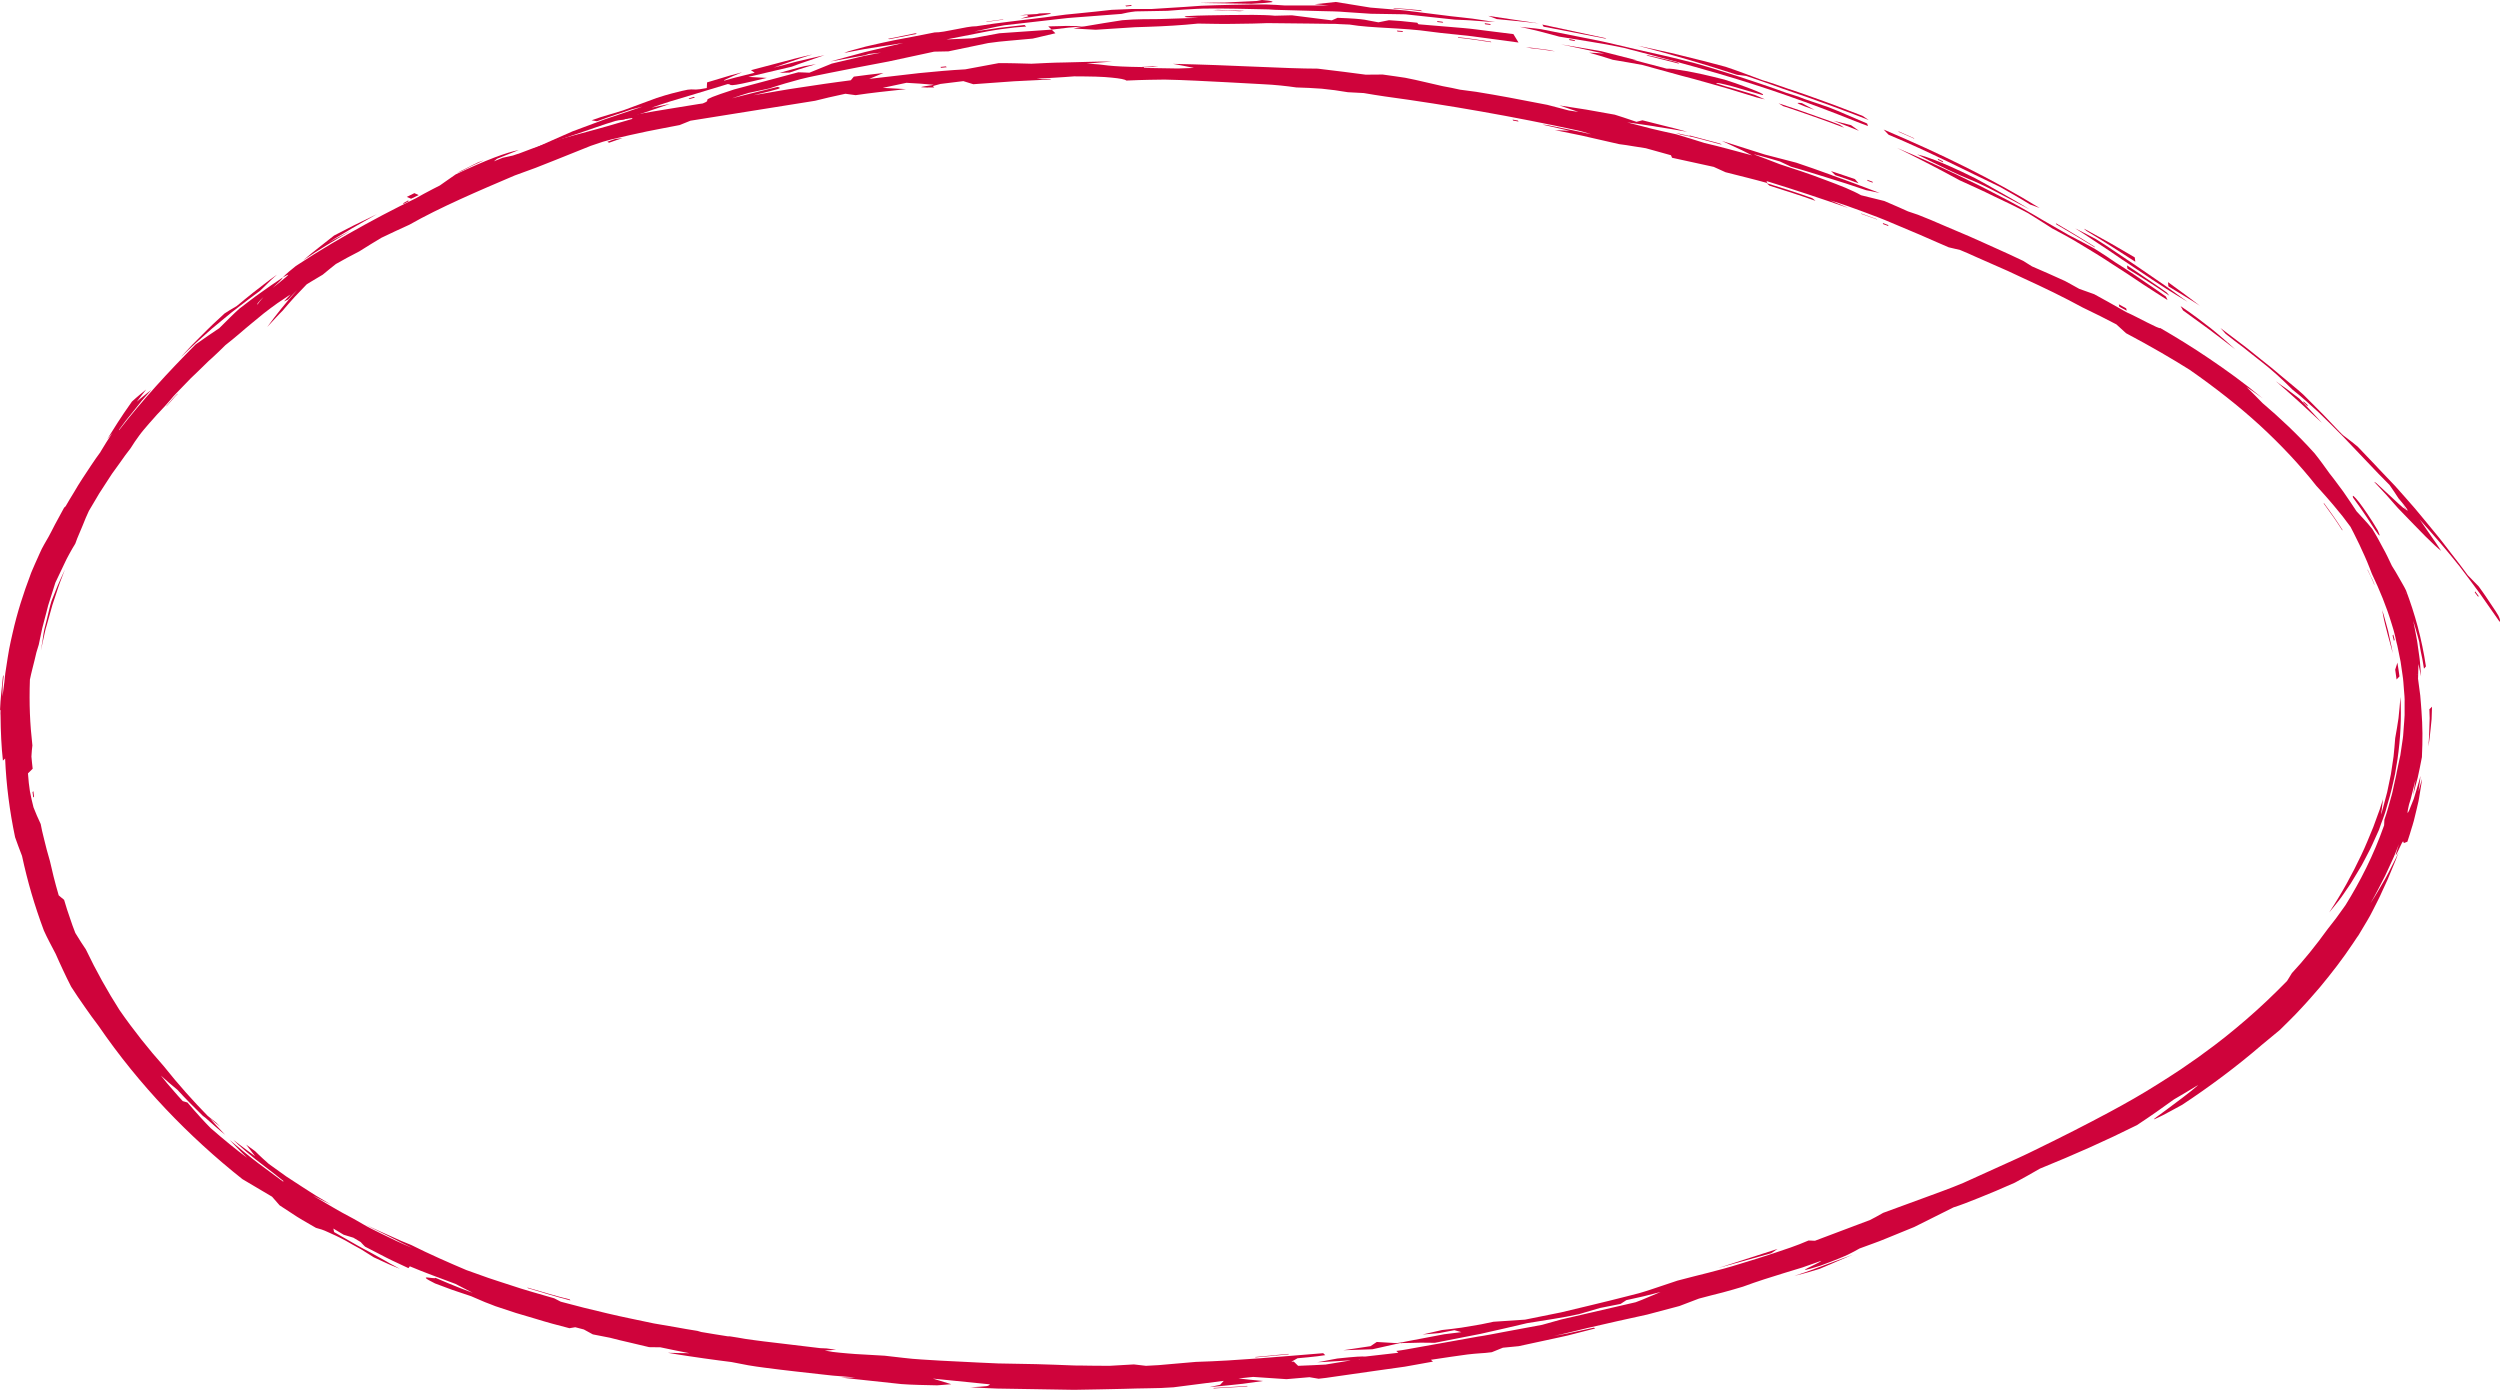 <svg width="349" height="195" viewBox="0 0 349 195" fill="none" xmlns="http://www.w3.org/2000/svg">
<path d="M14.96 61.29C14.844 61.468 14.863 61.429 14.96 61.29V61.29Z" fill="#CF033B"/>
<path d="M216.026 14.618C215.987 14.597 215.987 14.597 216.026 14.618V14.618Z" fill="#CF033B"/>
<path d="M139.507 4.644C142.213 4.448 144.513 4.291 146.813 4.134C147.026 4.35 147.238 4.546 147.335 4.644C145.769 5.016 144.938 5.212 144.165 5.388C142.909 5.506 141.865 5.604 140.899 5.682C140.416 5.741 139.932 5.761 139.449 5.82C138.966 5.878 138.483 5.937 137.942 6.015C136.183 6.388 134.366 6.76 132.395 7.171C131.815 7.191 131.274 7.191 130.404 7.211C128.259 7.681 126.113 8.132 124.045 8.582C121.165 9.111 118.537 9.64 115.85 10.169C114.517 10.444 113.144 10.698 111.753 11.051C110.361 11.423 108.911 11.835 107.404 12.344C106.573 12.521 105.722 12.697 104.505 12.971C103.113 13.383 101.722 13.892 100.291 14.402C98.861 14.911 97.392 15.421 95.865 15.969C94.184 16.4 92.676 16.87 90.937 17.4C89.603 17.889 88.154 18.438 86.279 19.124C85.254 19.398 84.114 19.81 82.471 20.358C80.925 20.985 79.243 21.651 77.485 22.357C76.596 22.709 75.687 23.062 74.76 23.434C73.812 23.787 72.846 24.14 71.86 24.493C66.893 26.609 61.385 28.96 57.152 31.37C55.838 31.977 54.523 32.565 53.248 33.192C52.301 33.761 51.354 34.329 50.155 35.093C49.575 35.406 49.015 35.7 48.474 35.975C47.933 36.269 47.411 36.562 46.889 36.856C46.367 37.287 45.807 37.699 45.053 38.346C42.733 39.717 40.704 40.971 38.733 42.323C38.075 42.793 37.438 43.264 36.839 43.734C36.259 44.224 35.679 44.694 35.099 45.164C34.809 45.399 34.519 45.635 34.229 45.889C33.939 46.144 33.65 46.379 33.36 46.634C32.76 47.143 32.142 47.653 31.465 48.182C30.924 48.73 30.306 49.318 29.649 49.926C29.494 50.082 29.32 50.219 29.146 50.376C28.991 50.533 28.818 50.69 28.663 50.846C28.334 51.16 27.986 51.493 27.658 51.826C27.31 52.159 26.981 52.473 26.634 52.806C26.305 53.139 25.976 53.492 25.648 53.825C25.319 54.158 25.01 54.491 24.681 54.824C24.527 54.981 24.372 55.157 24.218 55.314C24.063 55.49 23.928 55.647 23.792 55.823C23.29 56.411 22.787 56.96 22.285 57.489C22.034 57.744 21.782 58.018 21.55 58.292C21.318 58.566 21.067 58.841 20.835 59.096C20.371 59.644 19.888 60.173 19.463 60.761C19.038 61.349 18.613 61.937 18.226 62.583C17.704 63.23 17.24 63.896 16.757 64.582C16.506 64.915 16.274 65.268 16.023 65.601C15.907 65.777 15.771 65.934 15.655 66.11C15.54 66.287 15.424 66.463 15.307 66.639C14.844 67.364 14.341 68.109 13.858 68.873C13.394 69.657 12.911 70.46 12.408 71.322C12.118 71.91 11.848 72.596 11.539 73.36C11.384 73.732 11.21 74.144 11.036 74.555C10.959 74.771 10.862 74.986 10.765 75.202C10.688 75.417 10.611 75.653 10.514 75.888C10.186 76.417 9.915 76.887 9.664 77.357C9.529 77.592 9.413 77.827 9.297 78.043C9.181 78.278 9.065 78.513 8.968 78.729C8.543 79.63 8.118 80.492 7.731 81.335C7.499 82.06 7.267 82.765 7.055 83.471C6.939 83.823 6.842 84.156 6.726 84.509C6.629 84.862 6.552 85.214 6.455 85.567C6.262 86.272 6.088 86.978 5.895 87.703C5.74 88.447 5.586 89.212 5.412 89.995C5.296 90.368 5.199 90.72 5.083 91.073C4.987 91.445 4.909 91.817 4.813 92.209C4.716 92.601 4.619 93.013 4.503 93.444C4.407 93.875 4.271 94.345 4.175 94.874C4.059 98.284 4.175 100.987 4.523 104.064C4.503 104.26 4.484 104.514 4.445 104.769C4.426 105.043 4.407 105.318 4.387 105.612C4.445 106.18 4.484 106.748 4.561 107.316C4.349 107.532 4.117 107.747 3.904 107.963C3.943 108.472 3.982 108.884 4.02 109.295C4.078 109.687 4.117 110.059 4.175 110.451L4.407 111.588L4.677 112.705C4.832 113.077 4.987 113.449 5.141 113.841C5.315 114.233 5.489 114.625 5.682 115.036C5.74 115.311 5.798 115.644 5.876 115.996C5.972 116.349 6.069 116.761 6.166 117.192C6.359 118.073 6.649 119.073 6.977 120.229C7.113 120.856 7.287 121.561 7.48 122.365C7.673 123.168 7.924 124.03 8.195 124.99C8.408 125.186 8.601 125.323 8.949 125.617C9.103 126.107 9.239 126.558 9.355 126.949C9.49 127.361 9.625 127.733 9.741 128.086C9.857 128.458 9.992 128.791 10.108 129.164C10.244 129.516 10.379 129.869 10.514 130.241C11.133 131.28 11.519 131.828 11.983 132.534C13.433 135.571 15.018 138.392 16.68 140.998C18.632 143.82 20.797 146.524 22.826 148.797C25.01 151.54 27.001 153.734 29.049 155.831L28.991 155.772L30.209 156.752C30.383 156.928 30.557 157.124 30.75 157.301C30.287 156.928 29.823 156.536 29.339 156.145L29.204 156.007C29.803 156.654 30.383 157.34 31.427 158.417C30.982 158.026 30.48 157.653 30.035 157.242C29.571 156.83 29.108 156.419 28.682 156.047C28.566 155.968 28.45 155.87 28.315 155.772C27.097 154.577 25.899 153.382 24.759 152.128C24.353 151.775 23.947 151.442 23.56 151.128C23.174 150.795 22.807 150.462 22.459 150.149C22.768 150.541 23.058 150.893 23.328 151.226C23.618 151.56 23.87 151.873 24.121 152.147C24.372 152.441 24.604 152.716 24.836 152.97C25.068 153.225 25.3 153.48 25.512 153.715C25.667 153.754 25.899 153.832 26.17 153.911C27.465 155.439 28.586 156.654 29.397 157.477C31.33 159.162 32.896 160.436 34.5 161.631C34.171 161.298 33.823 160.984 33.437 160.573C33.05 160.181 32.606 159.711 32.065 159.142C33.611 160.455 34.925 161.533 36.143 162.454C37.36 163.355 38.443 164.158 39.506 164.942L39.583 164.883C38.829 164.256 37.515 163.257 36.162 162.219C35.814 161.964 35.486 161.69 35.157 161.415C34.828 161.141 34.5 160.867 34.191 160.612C33.572 160.083 33.012 159.573 32.567 159.123C33.224 159.613 33.901 160.161 34.481 160.573C35.06 160.984 35.486 161.317 35.621 161.415C35.06 160.69 34.712 160.24 34.365 159.789L35.621 160.71C35.795 160.886 35.988 161.063 36.162 161.239C36.336 161.415 36.529 161.572 36.684 161.729C37.013 162.023 37.302 162.297 37.515 162.473C38.423 163.12 39.216 163.708 39.97 164.237C40.743 164.746 41.439 165.197 42.134 165.648C42.482 165.863 42.811 166.079 43.139 166.294C43.468 166.51 43.797 166.725 44.125 166.921C44.802 167.313 45.478 167.725 46.193 168.156C45.285 167.705 44.782 167.45 43.681 166.902C44.705 167.489 45.555 167.999 46.444 168.528C46.889 168.783 47.334 169.057 47.817 169.312C48.3 169.566 48.822 169.841 49.382 170.154C49.943 170.487 50.542 170.82 51.16 171.173C51.315 171.251 51.47 171.349 51.644 171.428C51.798 171.506 51.972 171.585 52.146 171.683C52.475 171.839 52.823 172.016 53.17 172.192C53.866 172.525 54.581 172.878 55.316 173.23C55.683 173.407 56.05 173.564 56.437 173.74C56.823 173.897 57.191 174.073 57.577 174.23C56.649 173.779 55.722 173.348 54.813 172.858C54.253 172.584 53.654 172.29 53.035 171.976C52.417 171.663 51.74 171.349 51.044 170.958C51.721 171.31 52.378 171.585 52.958 171.859C53.538 172.114 54.079 172.368 54.581 172.584C55.084 172.799 55.548 173.035 56.012 173.23C56.475 173.426 56.939 173.603 57.403 173.799C59.935 175.072 62.796 176.326 65.115 177.306C66.159 177.678 67.183 178.051 68.188 178.403C69.212 178.756 70.237 179.069 71.242 179.403C73.252 180.088 75.301 180.637 77.369 181.244C77.736 181.44 77.987 181.558 78.277 181.715L81.505 182.557C82.587 182.832 83.669 183.067 84.752 183.341L86.375 183.713C86.917 183.831 87.458 183.948 88.018 184.066L91.285 184.752C92.27 184.928 93.256 185.085 94.261 185.261C94.764 185.359 95.266 185.438 95.788 185.535C96.31 185.614 96.832 185.712 97.353 185.79C97.528 185.849 97.721 185.888 97.895 185.947C99.132 186.143 100.388 186.378 101.625 186.554C101.722 186.554 101.818 186.554 101.896 186.554C102.746 186.692 103.422 186.79 104.022 186.907C104.891 187.044 105.761 187.142 106.631 187.26L109.259 187.573L114.497 188.2C114.806 188.22 115.096 188.22 115.406 188.239C115.85 188.298 116.275 188.377 116.72 188.416C116.217 188.475 115.715 188.494 115.135 188.533C115.522 188.612 115.889 188.671 116.256 188.729C116.623 188.768 116.99 188.808 117.338 188.847C118.053 188.925 118.73 188.964 119.426 189.023C120.779 189.102 122.112 189.18 123.504 189.258C124.354 189.356 125.205 189.454 126.074 189.552C126.5 189.591 126.944 189.65 127.369 189.689C127.795 189.729 128.239 189.748 128.684 189.787C130.443 189.905 132.221 190.003 133.999 190.081C135.777 190.16 137.555 190.277 139.353 190.336C141.131 190.356 142.909 190.395 144.648 190.434C146.369 190.473 148.011 190.552 149.693 190.61L150.331 190.63C150.543 190.63 150.756 190.63 150.969 190.63C151.394 190.63 151.819 190.63 152.244 190.65C153.095 190.65 153.964 190.669 154.873 190.669C155.897 190.61 156.999 190.552 158.294 190.473C158.854 190.532 159.395 190.591 159.975 190.669C160.574 190.63 161.174 190.61 161.773 190.571C162.372 190.512 162.971 190.473 163.551 190.414C164.73 190.316 165.87 190.218 166.953 190.12C172.847 189.944 178.781 189.376 184.715 188.906C184.831 189.004 184.908 189.082 185.005 189.18C184.405 189.278 183.497 189.395 182.627 189.474C182.086 189.533 181.603 189.572 181.139 189.611L180.269 190.101C180.385 190.101 180.482 190.081 180.617 190.081C180.81 190.277 181.023 190.493 181.216 190.669C182.782 190.591 183.942 190.571 185.043 190.493C186.164 190.316 187.285 190.12 188.387 189.944C188.426 189.925 188.484 189.925 188.542 189.905C187.768 189.944 186.995 190.003 186.222 190.042C185.449 190.081 184.676 190.16 183.884 190.16C184.096 190.12 184.309 190.101 184.521 190.062C184.753 190.023 184.985 189.983 185.217 189.925C185.7 189.827 186.184 189.748 186.686 189.65C189.237 189.376 190.184 189.337 190.571 189.376L195.21 188.847C195.113 188.749 195.016 188.671 194.92 188.592C195.925 188.475 196.852 188.279 197.761 188.122C198.689 187.965 199.578 187.808 200.505 187.632C202.342 187.299 204.216 186.966 206.42 186.574C206.652 186.535 206.903 186.515 207.173 186.456C207.444 186.398 207.734 186.358 208.043 186.3C208.662 186.182 209.357 186.065 210.111 185.908C211.638 185.633 213.397 185.3 215.272 184.948C215.987 184.752 217.108 184.438 217.939 184.203C221.805 183.321 225.168 182.518 228.337 181.793C228.936 181.577 229.458 181.362 229.999 181.127C230.541 180.892 231.12 180.657 231.816 180.363C231.12 180.539 230.328 180.755 229.497 180.951C228.685 181.146 227.815 181.323 227.042 181.499C226.888 181.597 226.578 181.813 226.231 182.028C224.955 182.283 224.124 182.44 223.351 182.596C222.481 182.851 221.689 183.086 220.413 183.459C218.113 183.968 215.755 184.281 213.184 184.713C211 185.222 208.855 185.731 206.71 186.202C204.545 186.613 202.419 187.044 200.312 187.456C199.732 187.456 199.094 187.456 198.341 187.436C197.374 187.456 196.408 187.495 195.442 187.495C193.876 187.848 192.813 188.083 191.595 188.357C189.933 188.416 188.87 188.455 187.517 188.494C188.445 188.357 189.605 188.181 191.325 187.926C191.499 187.808 191.711 187.671 192.195 187.338C193.451 187.417 194.089 187.456 194.842 187.495H195.016C195.615 187.417 196.195 187.299 196.756 187.181C197.316 187.064 197.877 186.966 198.418 186.868C199.52 186.652 200.563 186.456 201.626 186.26C202.477 186.162 203.211 186.065 204.004 185.967L203.037 185.692C202.38 185.81 201.704 185.947 200.873 186.104C200.505 186.143 199.539 186.221 198.573 186.3C199.094 186.182 199.868 186.006 201.298 185.673C202.129 185.575 202.979 185.496 204.023 185.34C204.738 185.222 205.492 185.104 206.246 184.967L206.806 184.869L207.367 184.752C207.734 184.673 208.121 184.595 208.488 184.517C209.995 184.419 211.464 184.321 212.894 184.223C214.808 183.831 216.47 183.498 217.939 183.204C219.408 182.851 220.664 182.557 221.785 182.283C224.008 181.754 225.631 181.342 226.946 181.009C227.603 180.833 228.202 180.676 228.782 180.539C229.342 180.382 229.883 180.206 230.425 180.03C231.507 179.677 232.667 179.285 234.174 178.776C237.093 177.992 239.992 177.365 242.949 176.424C244.437 175.974 245.964 175.503 247.549 174.974C249.134 174.445 250.777 173.916 252.478 173.172C252.825 173.191 253.096 173.191 253.367 173.211C255.783 172.29 258.218 171.369 261.059 170.311C261.484 170.115 262.083 169.762 262.895 169.312C264.751 168.626 266.567 167.96 268.404 167.293C270.24 166.608 272.114 165.961 274.067 165.138C275.729 164.394 277.449 163.61 279.169 162.826C280.909 162.042 282.667 161.259 284.388 160.396C287.847 158.711 291.288 156.967 294.496 155.243C296.796 154.009 299.038 152.735 301.203 151.364C302.304 150.697 303.367 149.972 304.43 149.287L306.015 148.189L306.808 147.641L307.581 147.072C309.668 145.583 311.659 143.977 313.611 142.292C315.563 140.607 317.438 138.823 319.274 136.942C319.487 136.609 319.699 136.276 319.95 135.845C321.613 134.062 323.236 132.064 324.976 129.653C325.285 129.262 325.652 128.791 326.077 128.243C326.483 127.674 326.928 127.047 327.43 126.362C329.46 123.089 331.354 119.406 332.823 115.213C332.842 115.017 332.842 114.821 332.861 114.429C333.016 113.939 333.209 113.449 333.345 112.901C333.499 112.372 333.654 111.803 333.808 111.255C333.982 110.706 334.079 110.118 334.214 109.53C334.272 109.237 334.35 108.943 334.408 108.668C334.466 108.374 334.543 108.1 334.582 107.806C334.698 107.277 334.794 106.748 334.91 106.239C334.968 105.984 335.026 105.729 335.084 105.455L335.2 104.671C335.277 104.142 335.355 103.633 335.432 103.104C335.471 102.849 335.49 102.575 335.509 102.3C335.529 102.026 335.548 101.771 335.567 101.497C335.606 100.948 335.664 100.4 335.683 99.831C335.683 99.263 335.683 98.675 335.683 98.088C335.683 97.794 335.703 97.48 335.664 97.167C335.645 96.853 335.625 96.54 335.587 96.226C335.529 95.579 335.509 94.913 335.393 94.228C335.297 93.6 335.219 92.993 335.123 92.366C335.007 91.759 334.871 91.151 334.755 90.544L334.659 90.093L334.543 89.643L334.369 88.839L334.137 87.938C334.06 87.644 333.944 87.35 333.866 87.056C333.151 84.685 332.204 82.373 331.122 80.12C330.89 79.552 330.697 78.983 330.465 78.454C330.233 77.906 330.001 77.377 329.75 76.848C329.518 76.299 329.247 75.77 328.977 75.221C328.706 74.673 328.435 74.105 328.126 73.536C327.74 73.027 327.372 72.537 327.005 72.047C326.619 71.577 326.232 71.107 325.845 70.636C325.459 70.166 325.053 69.716 324.647 69.245C324.222 68.795 323.835 68.305 323.371 67.834C321.072 64.915 318.424 62.093 315.466 59.37C312.509 56.666 309.224 54.099 305.687 51.63C303.29 50.121 300.314 48.378 296.796 46.516C296.313 46.085 295.945 45.752 295.443 45.282C293.916 44.478 292.544 43.793 290.746 42.931C289.451 42.225 288.118 41.539 286.726 40.853C285.335 40.168 283.904 39.502 282.455 38.835C281.72 38.502 281.005 38.169 280.271 37.816C279.536 37.503 278.802 37.17 278.048 36.837C277.314 36.504 276.56 36.19 275.825 35.857C275.091 35.524 274.357 35.191 273.622 34.897C273.023 34.76 272.578 34.662 272.037 34.525C270.646 33.937 269.351 33.349 268.036 32.781C266.722 32.232 265.446 31.684 264.132 31.135C262.818 30.567 261.465 30.057 260.035 29.528C258.604 28.999 257.097 28.451 255.454 27.961C256.13 28.255 256.807 28.49 258.025 29.038C254.198 27.706 250.796 26.57 246.602 25.276C246.641 25.374 246.679 25.453 246.718 25.551C244.843 25.022 242.93 24.571 240.881 24.042C240.417 23.826 239.934 23.611 239.238 23.297C237.499 22.925 235.952 22.572 233.42 22.024C233.343 21.847 233.304 21.769 233.266 21.671C232.299 21.397 231.333 21.142 229.748 20.691C229.226 20.613 228.627 20.515 228.009 20.417C227.699 20.358 227.371 20.319 227.042 20.26C226.714 20.221 226.385 20.162 226.037 20.123C224.684 19.81 223.37 19.516 221.92 19.183C221.205 19.006 220.452 18.849 219.659 18.693C218.847 18.536 217.997 18.36 217.069 18.164C217.862 18.203 218.48 18.223 219.137 18.262C218.074 18.027 216.741 17.713 215.33 17.4C215.581 17.419 215.774 17.419 216.084 17.478C216.973 17.654 217.881 17.85 218.867 18.046C219.852 18.262 220.935 18.458 222.152 18.752C221.07 18.418 220.703 18.301 220.316 18.223C211.232 16.263 202.245 14.676 193.315 13.461C192.31 13.324 191.46 13.167 190.378 12.991C189.721 12.952 188.967 12.912 188.155 12.873C186.937 12.658 185.72 12.501 184.521 12.383C183.323 12.286 182.125 12.246 180.965 12.207C179.612 12.011 178.008 11.835 176.326 11.757C174.645 11.659 172.905 11.56 171.282 11.482C168.421 11.345 165.619 11.169 162.584 11.11C161.348 11.13 159.879 11.13 157.231 11.247C157.076 11.09 156.4 10.953 155.182 10.836C154.583 10.777 153.829 10.718 152.959 10.698C152.09 10.679 151.085 10.659 149.944 10.659C149.094 10.718 148.224 10.796 147.354 10.836C146.485 10.894 145.595 10.953 144.706 10.973L145.479 11.051C145.847 11.031 146.214 11.031 146.581 11.012L146.736 11.09C145.054 11.169 143.373 11.247 141.575 11.345C139.816 11.482 137.942 11.619 135.874 11.757C135.41 11.619 134.946 11.463 134.482 11.325C133.168 11.482 132.182 11.6 131.293 11.717L130.23 12.011C130.288 12.07 130.346 12.129 130.423 12.207C130.095 12.207 129.824 12.207 129.573 12.207L129.476 12.227C129.36 12.227 129.264 12.207 129.206 12.207C128.162 12.188 128.49 12.129 130.075 11.894C130.153 11.874 130.249 11.854 130.346 11.835C129.727 11.776 129.109 11.737 128.471 11.678C127.833 11.639 127.195 11.6 126.538 11.56C125.321 11.815 124.219 12.05 123.233 12.266C124.277 12.325 125.282 12.383 126.48 12.442C125.011 12.599 123.832 12.736 122.731 12.854C121.629 12.971 120.585 13.128 119.445 13.285C119.039 13.226 118.614 13.167 118.015 13.089C117.184 13.285 116.411 13.442 115.715 13.598C115.019 13.775 114.381 13.931 113.782 14.069C106.515 15.225 101.432 16.048 96.387 16.851C95.923 17.027 95.517 17.204 94.88 17.458C93.314 17.772 91.845 18.027 90.338 18.34C88.714 18.673 87.033 19.065 85.37 19.457C80.809 20.652 76.267 22.043 71.783 23.689C67.299 25.335 62.892 27.255 58.679 29.509C58.196 29.783 57.79 30.057 57.345 30.351C56.765 30.586 56.031 30.959 55.161 31.409C54.736 31.644 54.291 31.899 53.828 32.154C53.364 32.428 52.88 32.722 52.397 33.016C50.445 34.231 48.397 35.681 46.734 36.915C46.425 37.131 46.116 37.327 45.787 37.542C45.478 37.758 45.169 37.973 44.84 38.208C44.183 38.659 43.526 39.169 42.791 39.717C42.231 40.285 41.69 40.853 41.129 41.461C40.588 42.068 40.028 42.676 39.448 43.381C39.197 43.636 38.868 43.949 38.52 44.341C38.172 44.733 37.766 45.164 37.302 45.654C38.52 43.969 39.95 42.186 41.496 40.481L41.477 40.501C41.052 40.932 40.627 41.363 40.221 41.814L39.641 42.088L40.685 40.971C40.801 40.893 40.936 40.814 41.052 40.736C41.632 40.207 42.212 39.658 42.811 39.149L43.7 38.365L44.608 37.62C44.531 37.601 44.473 37.601 44.434 37.601C46.599 35.524 48.281 34.172 49.73 33.016C49.943 32.898 50.445 32.644 51.18 32.271C53.112 30.704 55.876 28.862 59.162 27.059C60.805 26.178 62.583 25.276 64.439 24.434C66.294 23.591 68.227 22.788 70.179 22.024C70.527 21.945 71.068 21.828 71.88 21.651C73.561 21.005 75.011 20.456 77.195 19.712C78.702 19.261 81.099 18.634 83.322 18.027C85.428 17.458 87.323 16.851 88.212 16.616L88.308 16.479C87.922 16.498 86.723 16.733 86.221 16.792C85.718 16.87 85.873 16.753 88.212 16.106C89.197 15.91 90.183 15.734 91.207 15.558C92.212 15.401 93.256 15.225 94.3 15.048C95.363 14.872 96.445 14.696 97.566 14.519C98.687 14.363 99.847 14.186 101.064 14.029C103.751 13.285 106.244 12.717 108.564 12.129C109.182 12.325 109.182 12.325 105.162 13.304C107.385 12.932 109.53 12.521 111.753 12.207C112.854 12.031 113.995 11.874 115.154 11.698C116.314 11.521 117.512 11.384 118.769 11.208C118.885 11.071 119.039 10.894 119.194 10.698C120.469 10.542 121.803 10.346 123.33 10.189C122.634 10.463 122.016 10.718 121.339 11.012C123.852 10.718 126.113 10.463 128.297 10.209C130.481 9.993 132.588 9.797 134.753 9.68C136.048 9.444 137.478 9.17 139.391 8.817C141.073 8.798 142.29 8.857 143.991 8.896C145.325 8.837 146.832 8.739 148.669 8.719C149.577 8.7 150.582 8.68 151.664 8.641C152.206 8.621 152.785 8.621 153.365 8.602C153.964 8.602 154.583 8.602 155.221 8.602C154.448 8.661 153.868 8.7 153.346 8.739C152.824 8.778 152.321 8.837 151.684 8.896C152.418 8.915 152.94 8.955 153.404 8.994C153.868 9.053 154.274 9.092 154.737 9.15C155.684 9.248 156.941 9.327 159.608 9.366L159.395 9.346L160.942 9.268L161.715 9.327L159.859 9.386L159.647 9.366L159.743 9.484C161.309 9.503 162.874 9.542 164.44 9.562C165.194 9.523 165.928 9.503 166.682 9.484C165.793 9.288 164.904 9.131 163.744 8.915C171.823 9.072 179.477 9.582 183.942 9.582C186.705 9.895 188.638 10.169 190.648 10.424C191.537 10.424 192.233 10.424 193.026 10.405C194.205 10.581 195.615 10.757 196.157 10.855C197.123 11.031 197.993 11.247 198.863 11.443C199.713 11.639 200.563 11.835 201.414 12.031C202.226 12.188 203.018 12.325 203.83 12.521C205.009 12.677 205.878 12.795 206.052 12.815C209.435 13.363 211.561 13.775 216.006 14.637C216.18 14.676 217.591 15.048 219.002 15.421L220.336 15.617C219.408 15.303 218.499 14.989 217.688 14.715C218.944 14.911 220.181 15.107 221.457 15.303C222.732 15.518 224.027 15.754 225.419 16.008C226.095 16.224 227.042 16.518 228.453 17.008C228.782 16.929 229.033 16.87 229.284 16.792C230.289 17.047 231.236 17.282 232.241 17.537C232.744 17.654 233.266 17.791 233.807 17.929C234.348 18.066 234.928 18.223 235.546 18.399C233.981 18.105 232.705 17.929 231.275 17.694C231.14 17.674 230.985 17.654 230.85 17.615C229.613 17.439 228.395 17.243 227.158 17.086C230.425 17.948 230.715 18.027 234.02 18.752C234.638 18.948 235.295 19.143 235.894 19.32C236.513 19.516 237.073 19.692 237.962 19.966C240.108 20.456 242.35 21.103 244.592 21.691L243.162 20.966C242.35 20.593 241.499 20.201 240.378 19.672C242.794 20.437 244.534 21.005 246.37 21.573C247.491 21.867 248.767 22.2 250.757 22.709C252.323 23.219 253.966 23.826 255.667 24.434L255.705 24.453L255.744 24.473C257.889 25.218 260.112 26.08 262.412 26.942C261.542 26.765 260.866 26.609 260.499 26.55C259.551 26.236 258.624 25.923 257.735 25.629C256.846 25.355 255.957 25.08 255.106 24.806C253.386 24.277 251.743 23.748 250.042 23.278C249.752 23.141 249.25 22.905 248.457 22.533C247.182 22.161 246.003 21.808 244.843 21.534C244.901 21.553 244.959 21.593 244.998 21.612C246.022 21.985 247.046 22.376 248.457 22.925C249.385 23.239 250.409 23.572 251.492 23.924C252.555 24.277 253.657 24.689 254.7 25.08C255.744 25.472 256.749 25.845 257.638 26.217C258.508 26.589 259.262 26.942 259.803 27.255C261.117 27.588 262.064 27.823 263.05 28.059C264.809 28.803 265.562 29.156 266.355 29.509C266.819 29.665 267.321 29.822 267.746 29.979C268.346 30.214 268.945 30.469 269.544 30.704C270.143 30.959 270.723 31.213 271.322 31.468C272.52 31.977 273.719 32.487 274.917 32.996C276.135 33.525 277.352 34.094 278.589 34.642C279.846 35.211 281.121 35.779 282.416 36.406C282.455 36.425 282.938 36.739 283.672 37.19C285.238 37.875 286.668 38.483 288.272 39.227C288.698 39.443 289.432 39.874 290.263 40.325C290.901 40.54 291.539 40.775 292.351 41.069C293.008 41.422 293.646 41.775 294.341 42.166C295.056 42.558 295.849 43.009 296.835 43.577C298.284 44.204 301.512 46.026 301.57 45.791C303.831 47.104 306.073 48.476 308.412 50.063C310.751 51.65 313.224 53.413 315.872 55.608C315.215 55.118 314.751 54.804 314.423 54.569C314.075 54.334 313.843 54.178 313.611 54.021C314.287 54.706 315.003 55.373 315.853 56.274C318.25 58.312 320.782 60.683 323.12 63.289C323.526 63.818 323.913 64.288 324.241 64.758C324.589 65.228 324.918 65.699 325.246 66.149C325.575 66.541 325.884 66.972 326.193 67.384C326.503 67.795 326.812 68.226 327.14 68.657C327.45 69.088 327.74 69.539 328.049 69.99C328.358 70.441 328.667 70.891 328.977 71.381C329.614 72.086 330.426 72.909 331.161 73.83C331.431 74.281 331.702 74.712 331.934 75.143C332.166 75.574 332.398 76.005 332.629 76.436C333.113 77.279 333.499 78.141 333.905 78.983C334.272 79.532 334.582 80.1 334.91 80.668C335.219 81.237 335.587 81.805 335.876 82.412C337.113 85.685 338.08 89.133 338.66 93.032C338.563 93.15 338.486 93.248 338.389 93.346C338.292 92.836 338.215 92.386 338.157 91.994C338.08 91.602 338.003 91.269 337.945 90.975C337.829 90.387 337.771 89.976 337.732 89.643C337.616 89.133 337.461 88.643 337.326 88.153C337.171 87.664 337.056 87.154 336.882 86.664C337.036 87.311 337.133 87.957 337.268 88.604C337.326 88.918 337.384 89.251 337.442 89.564L337.577 90.524C337.616 90.838 337.674 91.171 337.713 91.484C337.751 91.798 337.809 92.131 337.829 92.445C337.887 93.091 337.925 93.757 337.983 94.424C337.867 93.914 337.693 93.111 337.616 92.699C337.597 93.444 337.577 94.09 337.558 94.737C337.442 94.149 337.403 93.992 337.403 94.247C337.423 94.051 337.481 94.286 337.558 94.757C337.655 95.521 337.771 96.324 337.867 97.088C337.945 97.872 337.983 98.636 338.041 99.302C338.196 101.379 338.215 103.241 338.099 105.69C337.906 106.787 337.693 107.689 337.519 108.531C337.307 109.374 337.075 110.157 336.862 111.039C336.959 110.432 337.036 109.844 337.21 108.825C337.036 109.511 336.901 110.138 336.746 110.706C336.669 111 336.611 111.274 336.534 111.549C336.456 111.803 336.379 112.058 336.302 112.293C336.031 113.449 336.012 113.782 336.302 113.175C336.437 112.861 336.65 112.332 336.959 111.529C337.075 111.118 337.229 110.667 337.384 110.118C337.461 109.844 337.558 109.57 337.635 109.276C337.674 109.119 337.732 108.962 337.771 108.805C337.809 108.649 337.848 108.472 337.887 108.316C337.867 108.492 337.848 108.668 337.848 108.845C337.829 109.021 337.79 109.197 337.771 109.393C337.713 109.766 337.674 110.138 337.616 110.51C337.771 109.922 337.945 109.354 338.099 108.766C338.138 108.727 338.003 109.609 337.79 110.882C337.732 111.196 337.693 111.549 337.616 111.882C337.539 112.234 337.461 112.587 337.365 112.959C337.287 113.332 337.191 113.704 337.094 114.076C337.056 114.272 336.997 114.449 336.959 114.625C336.901 114.801 336.843 114.978 336.804 115.154C336.804 115.174 336.804 115.193 336.804 115.213H336.785C336.514 116.094 336.282 116.917 336.07 117.505C335.896 117.564 335.761 117.623 335.606 117.682C335.471 117.721 335.606 117.015 335.161 117.975C334.137 120.229 334.369 119.484 334.891 117.838C334.736 118.23 334.582 118.622 334.427 119.014C334.272 119.406 334.118 119.778 333.944 120.131C333.615 120.856 333.287 121.561 332.958 122.267C332.262 123.619 331.624 124.912 330.909 126.107C331.644 125.029 332.262 123.873 332.958 122.717C333.287 122.129 333.596 121.522 333.905 120.895C334.06 120.581 334.234 120.268 334.388 119.954C334.543 119.641 334.698 119.308 334.852 118.975C334.717 119.347 334.582 119.7 334.446 120.052C334.311 120.386 334.176 120.719 334.04 121.032C333.77 121.659 333.538 122.247 333.306 122.796C333.055 123.344 332.823 123.854 332.591 124.343C332.359 124.833 332.166 125.323 331.914 125.774C331.682 126.225 331.45 126.695 331.219 127.145C331.103 127.381 330.987 127.616 330.851 127.851C330.716 128.086 330.581 128.321 330.445 128.556C330.175 129.026 329.866 129.536 329.556 130.045C329.479 130.182 329.402 130.32 329.324 130.437C329.247 130.574 329.15 130.712 329.054 130.829C328.88 131.103 328.687 131.378 328.493 131.672C327.063 133.827 325.517 135.826 323.855 137.824C323.004 138.804 322.135 139.823 321.207 140.802C320.298 141.802 319.293 142.762 318.269 143.781C317.747 144.212 316.761 145.035 315.756 145.858C312.239 148.895 308.354 151.775 304.643 154.224C303.445 154.891 302.536 155.361 301.918 155.694C301.28 156.007 300.913 156.184 300.758 156.242C300.468 156.321 301.125 155.89 302.401 154.949C303.889 153.852 305.667 152.52 306.711 151.618C306.788 151.54 306.808 151.52 306.866 151.462C306.305 151.814 305.745 152.147 305.184 152.48C304.624 152.814 304.063 153.147 303.483 153.48C301.918 154.616 300.256 155.792 298.323 157.065C293.839 159.299 289.683 161.141 284.774 163.14C283.479 163.904 282.551 164.394 281.276 165.099C279.44 165.922 277.758 166.627 276.328 167.196C275.613 167.489 274.936 167.744 274.337 167.979C273.738 168.195 273.197 168.41 272.714 168.548C270.935 169.429 269.099 170.35 267.225 171.291C265.891 171.839 264.596 172.368 263.34 172.878C262.721 173.152 262.083 173.368 261.465 173.603C260.846 173.838 260.209 174.053 259.59 174.289C258.566 174.837 258.257 175.17 254.082 176.699C249.269 178.227 254.178 176.287 254.236 176.013C253.347 176.326 252.497 176.64 251.627 176.934C250.757 177.188 249.888 177.463 248.999 177.737C247.22 178.286 245.384 178.854 243.316 179.618C242.427 179.873 241.519 180.167 240.514 180.421C239.509 180.676 238.407 180.95 237.17 181.284C236.03 181.715 234.928 182.146 234.445 182.322C232.841 182.753 231.352 183.145 229.941 183.517C228.511 183.831 227.139 184.144 225.767 184.438C224.394 184.752 223.022 185.065 221.573 185.398C220.123 185.731 218.615 186.143 216.934 186.496C217.572 186.378 218.132 186.28 218.654 186.182C219.176 186.065 219.659 185.967 220.104 185.869C220.993 185.673 221.766 185.516 222.52 185.34C222.578 185.379 222.616 185.418 222.674 185.457C221.843 185.673 220.993 185.888 220.142 186.104C219.717 186.221 219.292 186.319 218.847 186.437C218.422 186.535 217.978 186.633 217.533 186.731C215.774 187.123 213.938 187.514 212.005 187.926C211.657 187.965 210.865 188.044 209.802 188.141C209.299 188.337 208.932 188.494 208.256 188.768C207.599 188.866 207.077 188.886 206.555 188.925C206.033 188.964 205.531 189.004 204.873 189.082C203.617 189.239 201.742 189.533 199.752 189.827C199.848 189.925 199.945 190.003 200.042 190.081C198.727 190.316 197.413 190.552 196.118 190.787C194.823 190.963 193.509 191.159 192.214 191.335C190.9 191.512 189.585 191.708 188.232 191.904C187.556 192.002 186.879 192.099 186.184 192.197C185.488 192.295 184.792 192.413 184.077 192.472C183.729 192.413 183.304 192.335 182.801 192.256C181.835 192.335 180.753 192.433 179.593 192.531C178.085 192.433 176.52 192.315 174.935 192.217C174.258 192.276 173.582 192.374 172.886 192.433C173.949 192.57 175.012 192.648 176.326 192.785C175.515 192.903 174.664 193.02 173.485 193.177C172.326 193.314 170.837 193.451 168.827 193.647C169.465 193.51 169.948 193.393 170.335 193.314L170.837 192.766C168.016 193.138 165.832 193.412 163.821 193.667C163.242 193.706 162.662 193.726 162.082 193.765C161.502 193.785 160.922 193.785 160.342 193.804C159.183 193.824 158.023 193.843 156.883 193.883C154.583 193.922 152.264 194 149.944 194.02C147.606 193.98 145.267 193.941 142.851 193.902C141.653 193.883 140.435 193.863 139.198 193.843C137.961 193.804 136.724 193.726 135.468 193.667C136.434 193.608 137.265 193.569 137.69 193.51C138.077 193.451 138.019 193.373 138.212 193.256C136.183 193.06 133.96 192.824 130.23 192.452C131.177 192.746 131.738 192.922 132.801 193.236C132.801 193.236 131.853 193.314 130.829 193.393C129.186 193.353 127.292 193.334 125.823 193.216C122.905 192.903 120.122 192.609 117.435 192.315C118.111 192.315 118.769 192.295 119.445 192.295C118.73 192.237 118.034 192.178 117.319 192.119C116.623 192.06 115.927 192.021 115.232 191.923C113.84 191.766 112.448 191.61 111.038 191.453C109.627 191.296 108.196 191.12 106.708 190.924C105.974 190.826 105.22 190.728 104.447 190.591C103.674 190.454 102.901 190.297 102.108 190.14C100.949 189.983 99.712 189.846 98.281 189.631C96.851 189.415 95.208 189.2 93.217 188.847C94.474 188.886 95.285 188.906 96.233 188.906C95.401 188.749 94.706 188.612 94.068 188.475C93.43 188.337 92.831 188.22 92.193 188.083C91.729 188.083 91.323 188.063 90.627 188.063C89.719 187.848 88.811 187.632 87.902 187.417C86.994 187.201 86.085 187.005 85.158 186.75C84.597 186.633 83.863 186.496 82.761 186.28C82.278 186.006 81.891 185.81 81.505 185.594C81.099 185.496 80.712 185.379 80.306 185.281C80.055 185.32 79.804 185.359 79.495 185.418C78.722 185.202 77.929 185.006 77.118 184.791C76.306 184.575 75.494 184.321 74.644 184.066C73.793 183.811 72.904 183.557 71.996 183.282C71.087 182.988 70.14 182.675 69.154 182.342C68.787 182.205 68.285 181.989 67.686 181.773C67.106 181.519 66.449 181.244 65.772 180.951C64.864 180.637 63.994 180.343 63.144 180.069C62.312 179.755 61.501 179.461 60.728 179.167C57.79 177.717 60.805 178.658 60.786 178.384C61.578 178.717 63.279 179.481 65.985 180.48C65.115 180.03 64.342 179.618 63.569 179.226C62.37 178.776 61.346 178.384 60.322 178.011C59.819 177.815 59.317 177.639 58.795 177.424C58.292 177.208 57.77 176.993 57.21 176.777C57.152 176.855 57.094 176.934 57.017 177.032C56.495 176.777 55.973 176.542 55.471 176.307C55.219 176.189 54.968 176.072 54.717 175.954C54.465 175.836 54.214 175.699 53.963 175.582C52.977 175.072 51.972 174.563 50.967 174.034C50.755 173.818 50.542 173.622 50.349 173.387L49.324 172.78L47.971 172.368L46.541 171.506C46.58 171.663 46.599 171.82 46.638 171.996C47.527 172.505 48.416 173.015 49.266 173.505C49.691 173.74 50.097 173.995 50.523 174.21C50.928 174.426 51.334 174.641 51.74 174.857C52.533 175.288 53.267 175.699 53.944 176.091C54.117 176.189 54.272 176.287 54.446 176.385C54.62 176.483 54.775 176.561 54.929 176.64C55.239 176.816 55.548 176.973 55.818 177.13C55.471 176.993 55.142 176.855 54.833 176.718C54.523 176.601 54.214 176.463 53.924 176.326C53.344 176.052 52.765 175.797 52.185 175.523C51.508 175.111 50.928 174.739 50.407 174.406C49.672 174.014 48.957 173.603 48.242 173.191C47.179 172.623 46.386 172.27 45.768 171.996C45.15 171.702 44.647 171.545 44.106 171.408C43.468 171.036 42.849 170.683 42.212 170.311C41.709 170.037 41.245 169.704 40.723 169.37C40.202 169.037 39.66 168.665 39.042 168.273C38.752 167.94 38.462 167.607 37.979 167.058C36.143 165.981 34.925 165.236 33.843 164.609C26.382 158.692 19.444 151.52 13.742 143.193C13.085 142.311 12.428 141.449 11.809 140.528C11.5 140.077 11.171 139.627 10.862 139.157C10.553 138.686 10.244 138.216 9.934 137.746C9.529 136.982 9.161 136.178 8.794 135.414C8.427 134.65 8.098 133.886 7.77 133.161C7.46 132.593 7.19 132.024 6.9 131.495C6.765 131.221 6.629 130.966 6.494 130.692C6.359 130.418 6.243 130.163 6.127 129.908C4.813 126.381 3.866 123.148 3.073 119.484C2.667 118.446 2.416 117.74 2.107 116.878C1.353 113.292 0.87 109.589 0.715 105.886C0.715 105.514 0.715 105.181 0.734 104.887C0.754 104.593 0.773 104.338 0.792 104.142C0.773 104.358 0.754 104.593 0.734 104.887C0.715 105.181 0.715 105.514 0.715 105.886C0.618 105.984 0.541 106.062 0.406 106.18C0.193 104.279 0.097 102.104 0.077 99.91C0.058 99.734 0.058 99.459 0.077 99.067L0 99.185C0.058 97.598 0.251 96.05 0.406 94.463L0.522 94.208L0.367 95.834L0.348 97.245C0.445 96.598 0.522 95.893 0.618 95.148C0.657 94.776 0.696 94.404 0.734 94.032C0.792 93.659 0.85 93.287 0.908 92.895C1.024 92.131 1.14 91.367 1.276 90.622C1.411 89.878 1.585 89.153 1.739 88.467C2.416 85.43 3.324 82.687 4.194 80.394C4.252 80.257 4.31 80.1 4.349 79.963C4.407 79.826 4.465 79.689 4.523 79.552C4.639 79.277 4.755 79.023 4.871 78.748C5.103 78.239 5.315 77.749 5.528 77.279C5.644 77.044 5.74 76.828 5.837 76.613C5.953 76.397 6.05 76.201 6.166 76.005C6.378 75.613 6.591 75.261 6.784 74.927C6.958 74.653 7.267 73.987 7.673 73.223C8.079 72.459 8.562 71.597 8.949 70.871C9.007 70.813 9.084 70.734 9.161 70.676C9.529 70.009 9.934 69.382 10.321 68.736C10.707 68.089 11.075 67.443 11.5 66.816C12.331 65.562 13.143 64.288 14.032 63.093V63.073C14.515 62.289 15.076 61.329 15.694 60.447C15.404 60.8 15.114 61.133 14.979 61.29C15.907 59.821 16.757 58.39 18.419 56.059C19.25 55.294 19.811 54.863 20.41 54.373C20.352 54.432 20.139 54.706 19.888 55.04C19.618 55.373 19.328 55.765 19.096 56.078C19.444 55.765 19.772 55.51 20.101 55.236C20.429 54.981 20.758 54.706 21.125 54.413C20.661 54.942 20.217 55.451 19.791 55.941C19.386 56.431 19.018 56.921 18.651 57.371C18.284 57.822 17.936 58.253 17.588 58.684C17.26 59.115 16.95 59.546 16.622 59.977C16.622 60.017 16.602 60.095 16.622 60.056C19.869 55.862 23.483 51.944 27.31 48.084C27.89 47.672 28.45 47.3 28.991 46.908C29.533 46.536 30.074 46.163 30.615 45.811C31.601 44.831 32.625 43.793 33.398 43.107C34.461 42.303 35.389 41.559 36.375 40.873C37.341 40.187 38.327 39.482 39.467 38.737C39.448 38.933 38.791 39.502 38.075 40.187C39.448 39.071 41.303 37.66 39.467 38.737C39.873 38.287 40.801 37.523 41.303 37.131C44.647 34.917 47.855 33.055 51.025 31.311C54.195 29.567 57.326 28 60.612 26.452C61.133 26.08 61.636 25.727 62.139 25.374C62.641 25.022 63.124 24.689 63.627 24.336C67.84 22.337 70.739 21.26 72.421 20.946C71.281 21.397 70.314 21.789 69.386 22.161C69.097 22.396 68.807 22.631 68.536 22.886C71.087 21.867 72.363 21.416 72.537 21.436C72.711 21.456 71.744 21.985 69.85 22.964C69.174 23.219 68.459 23.493 67.338 23.924L66.739 24.453C66.7 24.61 66.68 24.767 66.642 24.924C66.178 25.12 65.714 25.335 65.27 25.531L63.975 25.472L62.796 25.942L61.559 26.844L59.8 27.608C60.882 27.236 61.965 26.844 63.298 26.393C62.061 26.981 60.959 27.53 59.877 28.039C58.814 28.588 57.77 29.117 56.649 29.685C56.727 29.724 56.417 29.959 56.92 29.744C57.906 29.332 59.317 28.588 60.728 27.922C62.119 27.255 63.472 26.628 64.284 26.393C65.27 25.805 66.41 25.316 67.608 24.845C68.207 24.61 68.787 24.375 69.386 24.14C69.986 23.905 70.565 23.67 71.145 23.415C72.44 22.808 73.967 22.18 75.397 21.573C76.209 21.299 77.04 21.044 77.852 20.77C78.606 20.613 73.02 22.866 79.785 20.437C80.094 20.26 80.306 20.104 80.848 19.849C81.524 19.516 82.491 19.104 83.36 18.712C83.863 18.516 84.346 18.34 84.829 18.144C85.332 17.968 85.815 17.811 86.298 17.635C87.264 17.302 88.192 16.988 89.101 16.694C90.898 16.106 92.541 15.597 93.913 15.264C93.256 15.518 92.599 15.812 91.555 16.224C92.367 16.028 93.043 15.852 94.068 15.577C95.092 15.323 96.465 14.931 97.837 14.558C100.253 13.618 96.271 14.5 102.495 12.482C104.505 11.952 107.81 11.071 111.443 10.091C111.869 10.091 112.294 10.13 112.99 10.15C114.265 9.621 115.135 9.268 116.121 8.876C117.338 8.582 118.537 8.308 119.677 8.034C120.257 7.896 120.798 7.759 121.359 7.661C121.919 7.563 122.46 7.446 123.001 7.348L121.339 7.524C121.127 7.583 120.933 7.642 120.721 7.72C118.595 8.092 117.493 8.288 115.908 8.582C117.512 8.151 119.097 7.72 120.74 7.269C122.402 6.878 124.161 6.466 126.094 5.996C124.393 6.27 122.943 6.505 121.61 6.701C120.953 6.799 120.315 6.917 119.696 7.034C119.078 7.152 118.479 7.269 117.86 7.387C118.15 7.269 118.208 7.23 118.614 7.113C119.117 6.976 119.6 6.838 120.102 6.701C120.353 6.642 120.605 6.564 120.837 6.505C121.088 6.447 121.339 6.388 121.59 6.329C122.615 6.094 123.659 5.859 124.799 5.624C126.48 5.29 128.626 4.918 130.481 4.526C131.853 4.566 134.907 3.645 136.299 3.664C139.411 3.155 142.619 2.841 145.808 2.43C146.6 2.332 147.393 2.234 148.185 2.116L148.785 2.038L149.384 1.979C149.77 1.94 150.176 1.901 150.563 1.862C152.128 1.705 153.694 1.548 155.201 1.372C156.148 1.332 157.115 1.293 158.081 1.254C159.028 1.254 159.956 1.254 160.806 1.254C162.449 1.156 163.995 1.058 165.484 0.96C166.237 0.901 166.972 0.843 167.706 0.803C168.441 0.784 169.175 0.745 169.91 0.725C171.379 0.686 172.867 0.647 174.413 0.627C175.186 0.627 175.998 0.627 176.81 0.627C177.641 0.647 178.491 0.705 179.361 0.764C181.178 0.764 183.091 0.764 185.526 0.764C184.541 0.705 183.613 0.588 183.536 0.588C184.367 0.49 185.082 0.412 186.474 0.274C188.503 0.608 189.952 0.843 191.305 1.058L194.147 1.293C195.094 1.372 196.041 1.43 196.988 1.568L202.631 2.273C203.598 2.391 204.564 2.469 205.589 2.606C206.594 2.763 207.637 2.92 208.72 3.076C208.005 3.057 207.038 2.978 206.033 2.9C205.782 2.88 205.531 2.861 205.279 2.841C205.028 2.822 204.777 2.822 204.526 2.802C204.023 2.782 203.559 2.763 203.115 2.743C200.873 2.508 198.553 2.253 196.195 1.999C194.552 1.96 192.948 1.94 191.363 1.92C190.184 1.842 189.005 1.764 187.846 1.685C187.266 1.646 186.686 1.587 186.106 1.587C185.526 1.568 184.966 1.548 184.405 1.548C182.144 1.489 179.999 1.43 178.027 1.372C177.699 1.352 177.389 1.332 177.08 1.313C176.771 1.313 176.462 1.293 176.153 1.293C175.534 1.274 174.935 1.274 174.336 1.254C173.137 1.235 171.958 1.195 170.76 1.195C170.161 1.195 169.562 1.195 168.943 1.195C168.325 1.195 167.706 1.195 167.069 1.235C165.793 1.293 164.44 1.391 162.99 1.509C161.947 1.528 160.458 1.548 158.738 1.587H158.564C157.637 1.685 156.96 1.842 156.554 1.94C155.105 2.057 153.655 2.155 152.244 2.273C151.529 2.332 150.833 2.391 150.137 2.43C149.442 2.489 148.746 2.528 148.069 2.626C145.325 2.939 142.696 3.233 140.203 3.527C139.391 3.664 138.715 3.821 138.058 3.958C137.401 4.095 136.763 4.232 135.99 4.409C137.246 4.232 138.386 4.056 139.527 3.88C140.667 3.743 141.807 3.625 143.025 3.488C143.083 3.547 143.16 3.605 143.257 3.703C142.58 3.762 142.039 3.801 141.595 3.841L139.739 4.076C139.121 4.154 138.522 4.272 137.903 4.37C136.106 4.722 134.231 5.095 132.124 5.506C133.187 5.467 134.424 5.408 135.7 5.349C137.149 5.075 138.599 4.801 139.507 4.644ZM143.469 10.777C143.373 10.796 143.218 10.816 143.102 10.836C143.218 10.816 143.353 10.796 143.469 10.777ZM335.799 82.706C335.819 82.765 335.838 82.824 335.857 82.883C335.877 82.902 335.876 82.902 335.896 82.922C335.857 82.843 335.838 82.785 335.799 82.706ZM195.905 187.475C195.847 187.475 195.809 187.475 195.751 187.475C195.654 187.495 195.596 187.514 195.5 187.534C195.654 187.534 195.789 187.495 195.905 187.475ZM189.643 189.787C189.701 189.787 189.779 189.807 189.779 189.807C189.779 189.807 189.817 189.787 189.875 189.768L189.643 189.787ZM36.027 42.499C35.892 42.441 36.491 41.833 36.781 41.461C36.143 42.088 35.737 42.539 36.027 42.499Z" fill="#CF033B"/>
<path d="M20.391 54.375C20.408 54.353 20.408 54.353 20.391 54.375V54.375Z" fill="#CF033B"/>
<path d="M197.857 3.174C196.949 3.076 196.234 2.998 195.596 2.939C194.978 2.9 194.436 2.861 193.895 2.821C193.431 2.919 193.006 2.998 192.426 3.115C190.648 2.841 191.035 2.645 186.725 2.488C186.493 2.586 186.261 2.684 185.913 2.841C183.71 2.567 182.028 2.351 180.347 2.136C179.535 2.155 178.762 2.175 177.989 2.194C176.964 2.096 175.94 2.096 174.896 2.077C173.852 2.077 172.789 2.077 171.746 2.096C169.658 2.136 167.571 2.136 165.619 2.253C164.807 2.41 166.276 2.449 167.3 2.488L161.753 2.665C161.077 2.665 160.342 2.665 159.492 2.684C159.067 2.684 158.622 2.704 158.158 2.724C157.695 2.763 157.192 2.782 156.67 2.821C155.8 2.959 154.911 3.096 154.061 3.233C153.172 3.39 152.341 3.527 151.49 3.664C150.833 3.782 150.195 3.899 149.867 3.978C151.026 4.036 152.051 4.115 152.959 4.154C154.177 4.075 155.395 3.997 156.612 3.919C157.211 3.88 157.83 3.84 158.429 3.801C159.028 3.782 159.627 3.762 160.226 3.742C162.623 3.664 164.962 3.527 167.242 3.292C167.629 3.292 168.035 3.311 168.441 3.311C168.847 3.311 169.252 3.331 169.678 3.331C170.509 3.351 171.359 3.351 172.21 3.331C173.079 3.331 173.949 3.311 174.838 3.292C175.283 3.272 175.727 3.272 176.172 3.253C176.616 3.233 177.08 3.213 177.525 3.233C179.322 3.253 181.139 3.272 182.956 3.292C183.864 3.311 184.773 3.311 185.681 3.331H186.357L187.034 3.37L188.387 3.429C191.537 3.958 195.712 3.84 199.771 4.428C200.602 4.546 201.53 4.644 202.515 4.742C202.999 4.8 203.52 4.84 204.023 4.898C204.545 4.957 205.067 4.996 205.589 5.075C207.715 5.369 209.937 5.663 211.986 5.937C211.754 5.565 211.541 5.212 211.271 4.761C210.015 4.605 208.816 4.448 207.676 4.311C207.096 4.232 206.536 4.173 205.975 4.095C205.704 4.056 205.415 4.017 205.144 3.997C204.873 3.978 204.603 3.958 204.332 3.919C202.168 3.742 200.099 3.566 198.031 3.39C197.973 3.351 197.915 3.272 197.857 3.174Z" fill="#CF033B"/>
<path d="M87.129 16.675C89.294 15.95 91.033 15.362 93.546 14.5C92.522 14.715 91.749 14.872 90.956 15.029C91.865 14.715 92.773 14.402 93.662 14.127C94.57 13.853 95.46 13.579 96.349 13.324C98.127 12.795 99.866 12.266 101.586 11.737C102.417 11.737 100.755 12.423 107.037 10.875C106.206 10.835 105.433 10.777 104.466 10.738C107.017 10.13 108.525 9.777 110.535 9.307C110.883 9.17 111.212 9.052 111.579 8.915C111.927 8.798 112.294 8.661 112.661 8.543C113.396 8.288 114.188 8.014 115.096 7.701C113.55 8.053 112.313 8.328 111.192 8.602C110.091 8.896 109.085 9.17 107.984 9.444C109.762 8.837 111.212 8.269 113.415 7.603C112.506 7.818 111.695 7.975 110.922 8.19C110.168 8.386 109.453 8.582 108.776 8.759C107.423 9.111 106.186 9.444 104.833 9.797C105.007 9.915 105.162 10.032 105.355 10.15C104.563 10.346 103.867 10.522 103.191 10.698C102.862 10.777 102.514 10.855 102.185 10.953C101.857 11.051 101.509 11.149 101.142 11.247L101.064 11.188C101.47 10.992 101.876 10.816 102.282 10.64C102.688 10.463 103.113 10.287 103.596 10.091C103.055 10.228 102.572 10.365 102.108 10.483C101.664 10.62 101.258 10.738 100.871 10.855C100.098 11.09 99.422 11.286 98.707 11.502C98.687 11.757 98.687 11.952 98.668 12.286C97.025 12.619 96.967 12.462 96.484 12.481C96.233 12.481 95.885 12.521 95.17 12.697C94.454 12.873 93.353 13.128 91.671 13.677C90.396 14.147 88.618 14.793 86.955 15.421C86.298 15.617 85.699 15.793 85.003 16.008C84.655 16.106 84.307 16.204 83.901 16.341C83.515 16.479 83.07 16.616 82.587 16.792C82.916 16.851 83.128 16.89 83.341 16.929C84.307 16.557 85.177 16.283 85.97 16.008C86.762 15.734 87.496 15.499 88.192 15.264L89.564 14.911H89.603C87.844 15.499 86.105 16.106 84.443 16.655C82.8 17.262 81.273 17.85 79.92 18.34C78.838 18.83 77.929 19.222 77.021 19.614C76.132 20.006 75.262 20.397 74.238 20.868C74.701 20.691 75.185 20.515 75.649 20.358C76.112 20.201 76.596 20.045 77.059 19.868C78.007 19.555 78.954 19.222 79.939 18.889C80.925 18.556 81.93 18.223 82.974 17.85C83.496 17.674 84.037 17.478 84.578 17.302C85.138 17.125 85.699 16.968 86.279 16.773C86.376 16.812 86.781 16.733 87.129 16.675Z" fill="#CF033B"/>
<path d="M334.736 69.519C334.929 69.813 335.103 70.068 335.258 70.303C335.123 70.088 334.949 69.833 334.756 69.539C334.756 69.539 334.756 69.519 334.736 69.519Z" fill="#CF033B"/>
<path d="M348.961 86.821C348.034 85.488 347.106 84.176 346.197 82.863C345.25 81.57 344.303 80.316 343.356 79.062C342.487 77.964 341.598 76.906 340.689 75.829C339.781 74.751 338.795 73.673 337.771 72.498C338.292 73.242 338.795 73.987 339.298 74.712C339.549 75.084 339.8 75.437 340.051 75.789C340.303 76.162 340.534 76.534 340.786 76.906C340.283 76.514 339.568 75.848 338.582 74.868C337.597 73.889 336.36 72.576 334.755 70.93C334.176 70.284 333.654 69.676 333.113 69.069C332.552 68.481 332.011 67.893 331.431 67.266C331.566 67.344 331.528 67.266 331.76 67.462C333.461 69.01 334.775 70.303 335.509 70.91C335.529 70.871 335.664 70.989 335.915 71.204C335.78 70.989 335.587 70.715 335.316 70.303C335.587 70.695 335.819 71.008 335.992 71.244C336.282 71.4 335.992 70.93 334.813 69.539C334.485 69.049 334.098 68.422 333.577 67.697C332.533 66.678 331.489 65.561 330.426 64.445C329.344 63.328 328.242 62.172 327.14 60.996C326 59.859 324.86 58.684 323.681 57.567C322.482 56.47 321.284 55.373 320.008 54.373C318.598 52.943 317.129 51.61 315.563 50.396C314.771 49.769 313.978 49.161 313.186 48.515C312.374 47.907 311.543 47.28 310.712 46.614C310.422 46.3 310.19 46.046 309.977 45.791C310.924 46.516 311.852 47.221 312.799 47.927C313.282 48.279 313.746 48.652 314.21 49.024C314.674 49.396 315.157 49.769 315.621 50.16C316.104 50.533 316.587 50.925 317.071 51.316C317.554 51.708 318.037 52.12 318.52 52.531C319.003 52.943 319.506 53.354 320.028 53.785C320.279 54.001 320.55 54.216 320.801 54.432C321.052 54.648 321.323 54.883 321.574 55.118C322.154 55.706 322.85 56.391 323.681 57.234C324.106 57.645 324.55 58.116 325.034 58.625C325.517 59.135 326.039 59.683 326.619 60.291L327.102 60.761C327.933 61.368 328.59 61.917 329.131 62.348C329.75 63.014 330.291 63.582 330.793 64.092C331.296 64.601 331.721 65.072 332.127 65.503C332.939 66.345 333.615 67.07 334.35 67.834C335.239 68.814 336.166 69.892 337.133 70.989C338.08 72.086 338.988 73.262 339.916 74.359C340.708 75.299 341.424 76.26 342.177 77.239C342.545 77.729 342.931 78.219 343.318 78.709C343.704 79.199 344.052 79.708 344.439 80.218L344.535 80.335C345.057 80.864 345.54 81.374 346.024 81.864C346.217 82.138 346.41 82.412 346.603 82.667C346.777 82.922 346.932 83.157 347.087 83.372C347.376 83.823 347.647 84.195 347.86 84.528C348.304 85.175 348.594 85.626 348.768 85.939C349.058 86.527 349.019 86.625 348.961 86.821ZM326.889 60.663C326.908 60.682 326.928 60.702 326.947 60.702L326.754 60.506C326.812 60.565 326.85 60.604 326.889 60.663Z" fill="#CF033B"/>
<path d="M249.404 12.971C247.066 12.109 244.94 11.423 242.891 10.738C241.867 10.404 240.842 10.091 239.818 9.777C238.793 9.464 237.75 9.131 236.667 8.837C236.01 8.68 235.295 8.484 234.561 8.308C233.826 8.131 233.092 7.936 232.357 7.779C230.908 7.446 229.555 7.132 228.627 6.936C227.158 6.584 225.805 6.27 224.53 5.976C223.892 5.819 223.273 5.702 222.674 5.584C222.075 5.467 221.495 5.349 220.935 5.232C218.712 4.781 216.799 4.409 215.136 4.076C214.634 3.997 214.189 3.958 213.822 3.919C213.436 3.88 213.126 3.84 212.856 3.821C212.353 3.762 212.218 3.762 212.16 3.742C213.107 3.958 214.054 4.154 214.962 4.389C215.871 4.624 216.779 4.879 217.668 5.114C219.195 5.369 220.567 5.584 221.998 5.819C222.713 5.937 223.447 6.055 224.201 6.192C224.955 6.348 225.747 6.486 226.598 6.662C232.203 8.112 235.083 8.876 240.069 10.326C246.389 12.168 252.729 14.402 258.914 16.89C259.532 17.145 260.131 17.341 260.769 17.595C260.73 17.478 260.692 17.341 260.653 17.243C259.629 16.792 258.662 16.4 257.773 16.008C256.884 15.636 256.072 15.264 255.319 14.989C254.12 14.578 252.961 14.186 251.936 13.833C250.931 13.422 250.023 13.167 249.404 12.971Z" fill="#CF033B"/>
<path d="M332.687 114.233C332.803 113.9 332.939 113.547 333.035 113.214C333.132 112.861 333.229 112.528 333.325 112.176C333.519 111.49 333.731 110.804 333.886 110.118C334.04 109.432 334.214 108.727 334.35 108.041C334.466 107.336 334.582 106.65 334.698 105.945C335.103 103.123 335.258 100.262 335.103 97.304C335.026 98.323 334.929 99.302 334.833 100.243C334.678 101.183 334.562 102.104 334.369 103.045C334.292 103.946 334.234 104.808 334.137 105.631C334.021 106.454 333.886 107.257 333.77 108.08C333.596 108.884 333.422 109.707 333.248 110.588C333.016 111.451 332.784 112.352 332.514 113.351L332.378 113.723C332.475 113.234 332.514 112.822 332.552 112.489C332.591 112.156 332.629 111.862 332.668 111.568C332.571 111.882 332.456 112.195 332.359 112.528C332.262 112.842 332.166 113.175 332.03 113.488C331.798 114.135 331.547 114.782 331.315 115.448C330.774 116.741 330.252 118.093 329.614 119.406C328.358 122.07 326.889 124.755 325.15 127.38C325.556 126.891 326 126.362 326.503 125.715C326.754 125.401 327.005 125.029 327.276 124.637C327.546 124.245 327.836 123.795 328.165 123.325C328.474 122.835 328.783 122.286 329.151 121.698C329.324 121.404 329.518 121.091 329.711 120.758C329.885 120.425 330.078 120.072 330.272 119.7C330.465 119.327 330.658 118.955 330.871 118.544C331.083 118.132 331.257 117.701 331.47 117.25C331.682 116.8 331.895 116.329 332.108 115.84C332.282 115.311 332.475 114.782 332.687 114.233Z" fill="#CF033B"/>
<path d="M240.881 12.05L239.625 11.658C239.412 11.443 240.494 11.698 241.905 12.07C243.297 12.462 245.017 12.991 246.041 13.265C246.273 13.226 246.061 13.069 245.249 12.736C244.843 12.56 244.283 12.344 243.529 12.07C243.162 11.933 242.736 11.796 242.273 11.619C241.809 11.462 241.287 11.306 240.726 11.11C239.625 10.835 238.62 10.581 237.731 10.385C236.841 10.189 236.049 10.032 235.373 9.915C234.02 9.679 233.111 9.542 232.647 9.581L227.97 8.347C228.163 8.367 228.337 8.386 228.531 8.425C225.902 7.74 223.795 7.211 223.544 7.152C221.205 6.76 219.872 6.525 217.92 6.192C220.645 6.779 221.978 7.054 223.969 7.485C223.235 7.406 222.558 7.387 221.824 7.348C222.288 7.485 222.829 7.642 223.389 7.798C223.95 7.975 224.549 8.171 225.148 8.347C226.694 8.621 227.989 8.817 229.284 9.072C231.565 9.699 232.705 10.012 234.696 10.561C235.701 10.835 236.919 11.129 238.581 11.619C239.412 11.854 240.359 12.129 241.461 12.442C242.562 12.775 243.78 13.167 245.21 13.598C245.674 13.735 245.906 13.755 246.389 13.873C246.003 13.696 245.539 13.5 244.959 13.245C244.244 13.03 243.548 12.834 242.872 12.618C242.524 12.521 242.195 12.422 241.867 12.325C241.557 12.227 241.229 12.148 240.881 12.05Z" fill="#CF033B"/>
<path d="M292.408 34.721C291.481 34.231 290.166 33.506 288.775 32.8L285.335 30.821C283.035 29.469 281.45 28.529 278.666 27.118C277.971 26.765 277.217 26.354 276.347 25.923C275.477 25.492 274.492 25.022 273.39 24.492C271.167 23.434 268.404 22.161 264.828 20.652C268.036 22.22 270.819 23.67 273.583 25.178C275.168 25.903 276.772 26.609 278.338 27.392C279.13 27.765 279.923 28.157 280.715 28.529C281.508 28.921 282.281 29.313 283.054 29.724C284.156 30.41 284.909 30.861 286.475 31.88C287.654 32.507 289.026 33.231 290.456 34.113C291.887 34.975 293.414 35.896 294.882 36.876C295.617 37.346 296.351 37.816 297.066 38.287C297.782 38.757 298.458 39.208 299.115 39.658C299.772 40.089 300.41 40.501 300.99 40.873C301.57 41.245 302.111 41.598 302.594 41.892C302.517 41.755 302.459 41.598 302.362 41.402C301.995 41.128 301.628 40.873 301.261 40.618C300.893 40.364 300.507 40.109 300.14 39.854C299.386 39.345 298.632 38.816 297.82 38.267C297.028 37.718 296.177 37.189 295.269 36.602C294.399 35.994 293.452 35.367 292.408 34.721Z" fill="#CF033B"/>
<path d="M246.022 11.188C244.592 10.659 242.678 9.915 240.9 9.327C239.837 9.033 238.793 8.759 237.788 8.504C236.764 8.249 235.759 8.014 234.773 7.759C234.271 7.642 233.768 7.524 233.266 7.387C232.763 7.269 232.261 7.172 231.739 7.054C230.715 6.838 229.69 6.603 228.608 6.368C233.556 7.661 238.04 8.994 242.504 10.444C243.007 10.502 243.413 10.561 243.819 10.62C245.307 11.13 246.447 11.502 247.452 11.874C248.457 12.246 249.366 12.56 250.448 12.932C251.53 13.285 252.748 13.736 254.391 14.323C255.222 14.617 256.15 14.95 257.213 15.362C258.276 15.773 259.493 16.204 260.866 16.753C260.653 16.596 260.421 16.439 259.996 16.165C258.817 15.714 257.677 15.264 256.517 14.833C255.377 14.402 254.217 13.99 253.077 13.579C252.497 13.383 251.936 13.167 251.356 12.971C250.777 12.775 250.197 12.579 249.598 12.383C248.419 11.972 247.24 11.541 246.022 11.188Z" fill="#CF033B"/>
<path d="M279.169 26.08C280.445 26.805 281.817 27.569 283.402 28.548C283.924 28.744 284.252 28.862 284.735 29.038C278.183 25.002 270.819 21.416 262.953 18.085C263.224 18.379 263.417 18.575 263.649 18.81C269.312 21.162 274.762 24.003 279.169 26.08Z" fill="#CF033B"/>
<path d="M274.917 25.022C275.806 25.374 277.043 25.942 278.473 26.687C279.188 27.059 279.961 27.471 280.773 27.882C281.585 28.294 282.416 28.764 283.305 29.215C282.493 28.725 281.74 28.255 281.005 27.843C280.271 27.432 279.594 27.04 278.976 26.687C278.338 26.334 277.758 26.001 277.217 25.688C276.676 25.394 276.173 25.12 275.709 24.865C272.984 23.513 271.303 22.808 270.143 22.357C269.563 22.141 269.119 21.985 268.713 21.847C268.326 21.73 267.978 21.651 267.63 21.553C270.568 23.062 273.371 24.414 274.917 25.022Z" fill="#CF033B"/>
<path d="M302.401 40.305C303.29 40.873 303.87 41.206 305.397 42.147C304.566 41.559 303.831 41.03 303.174 40.54C302.498 40.05 301.898 39.619 301.338 39.247C300.217 38.483 299.27 37.836 298.342 37.189C297.376 36.543 296.429 35.916 295.482 35.269L294.051 34.309C293.568 33.995 293.085 33.682 292.602 33.388C291.713 32.918 290.94 32.506 289.703 31.879C290.611 32.448 291.423 32.996 292.196 33.506C292.969 34.015 293.723 34.505 294.438 34.995C295.578 35.798 296.951 36.7 298.342 37.62C299.695 38.561 301.145 39.482 302.401 40.305Z" fill="#CF033B"/>
<path d="M38.655 38.346C38.307 38.6 37.96 38.835 37.65 39.07C37.341 39.306 37.051 39.521 36.781 39.737C36.239 40.148 35.756 40.52 35.312 40.873C34.442 41.559 33.746 42.147 33.031 42.734C32.239 43.185 31.813 43.459 31.33 43.773C30.75 44.322 30.229 44.812 29.707 45.282C29.204 45.752 28.74 46.242 28.257 46.712C27.793 47.182 27.31 47.653 26.808 48.162C26.324 48.691 25.802 49.24 25.223 49.867C25.744 49.377 26.228 48.907 26.73 48.436C27.213 47.966 27.716 47.555 28.18 47.124C28.663 46.693 29.127 46.281 29.571 45.889C30.035 45.497 30.499 45.125 30.944 44.753C31.388 44.38 31.833 44.008 32.277 43.655C32.722 43.303 33.166 42.95 33.611 42.617C34.055 42.264 34.5 41.931 34.944 41.598C35.389 41.265 35.834 40.932 36.297 40.599C36.568 40.325 36.877 40.031 37.264 39.658C37.457 39.482 37.65 39.266 37.882 39.051C38.133 38.835 38.385 38.6 38.655 38.346Z" fill="#CF033B"/>
<path d="M45.865 33.858C46.154 33.682 46.425 33.506 46.696 33.329C46.986 33.153 47.256 32.996 47.527 32.84C48.087 32.506 48.629 32.173 49.17 31.86C50.271 31.213 51.412 30.586 52.61 29.9C51.47 30.449 50.445 30.959 49.46 31.429C48.493 31.938 47.565 32.408 46.638 32.879C45.961 33.408 45.285 33.937 44.57 34.505C43.855 35.054 43.12 35.661 42.328 36.327C42.927 35.935 43.487 35.563 44.029 35.21C44.57 34.877 45.111 34.544 45.633 34.211C46.696 33.545 47.778 32.918 48.996 32.193C47.662 32.918 46.928 33.251 45.865 33.858Z" fill="#CF033B"/>
<path d="M298.091 36.543C298.071 36.366 298.052 36.229 298.014 35.935C296.313 34.956 295.037 34.172 293.916 33.564C292.795 32.957 291.887 32.447 290.998 31.958C290.804 31.86 291.133 32.114 291.287 32.252C292.505 32.996 293.723 33.721 294.863 34.466C296.003 35.191 297.105 35.896 298.091 36.543Z" fill="#CF033B"/>
<path d="M304.411 42.734C304.527 42.95 304.662 43.185 304.759 43.342C306.073 44.282 307.272 45.164 308.45 46.026C309.629 46.908 310.789 47.809 312.065 48.789C310.982 47.809 309.9 46.849 308.682 45.869C308.064 45.38 307.407 44.89 306.711 44.361C305.977 43.832 305.242 43.283 304.411 42.734Z" fill="#CF033B"/>
<path d="M296.931 37.052C296.95 37.229 296.97 37.346 296.989 37.503C298.323 38.306 299.192 38.874 300.14 39.482C300.565 39.756 301.029 40.05 301.492 40.364C301.937 40.677 302.401 40.991 302.845 41.285L302.498 40.853C301.55 40.148 300.545 39.502 299.618 38.855C298.671 38.208 297.762 37.581 296.931 37.052Z" fill="#CF033B"/>
<path d="M167.455 0.411C170.432 0.451 172.577 0.49 174.722 0.529C176.172 0.451 177.196 0.372 177.525 0.314C177.699 0.274 177.699 0.235 177.486 0.176C177.274 0.098 176.848 0.059 176.172 0C175.901 0.039 175.669 0.098 175.437 0.137L170.953 0.353C169.91 0.353 168.769 0.372 167.455 0.411Z" fill="#CF033B"/>
<path d="M331.953 74.065C330.948 72.361 329.981 70.969 329.324 70.107C328.648 69.265 328.319 68.951 328.493 69.48C329.943 71.44 330.987 73.105 331.586 74.026C332.204 74.927 332.397 75.064 331.953 74.065Z" fill="#CF033B"/>
<path d="M224.24 5.349C221.457 4.742 218.654 4.154 215.31 3.429C215.388 3.566 215.426 3.625 215.484 3.723C218.461 4.291 221.283 4.84 224.105 5.388L224.24 5.349Z" fill="#CF033B"/>
<path d="M317.708 53.217C319.815 55.039 322.135 57.156 324.164 59.056C323.758 58.606 323.372 58.175 322.869 57.645C322.366 57.117 321.787 56.489 320.994 55.647C320.202 55.02 319.583 54.589 319.081 54.197C318.54 53.844 318.134 53.531 317.708 53.217Z" fill="#CF033B"/>
<path d="M5.702 90.818C5.837 90.172 5.972 89.564 6.108 88.976C6.243 88.388 6.339 87.84 6.513 87.33C6.803 86.292 7.055 85.371 7.306 84.489C7.596 83.627 7.866 82.804 8.137 81.981C8.272 81.57 8.427 81.178 8.581 80.766C8.736 80.355 8.91 79.944 9.065 79.513C8.852 79.983 8.659 80.394 8.485 80.766C8.311 81.139 8.156 81.491 8.021 81.825C7.75 82.51 7.499 83.137 7.19 83.901C6.939 84.685 6.784 85.508 6.513 86.566C6.455 86.841 6.378 87.115 6.301 87.409C6.262 87.566 6.224 87.722 6.185 87.879C6.146 88.036 6.127 88.212 6.088 88.388C6.011 89.114 5.856 89.897 5.702 90.818Z" fill="#CF033B"/>
<path d="M246.621 25.57C246.737 25.668 246.892 25.805 247.027 25.923C248.206 26.295 249.288 26.648 250.332 26.981C251.376 27.314 252.381 27.667 253.444 28.039C253.27 27.902 253.154 27.804 252.999 27.667C250.796 26.863 248.728 26.236 246.621 25.57Z" fill="#CF033B"/>
<path d="M248.283 14.421C248.535 14.578 248.747 14.715 248.921 14.813C249.675 15.068 250.429 15.303 251.144 15.558C251.859 15.812 252.574 16.067 253.27 16.302C253.966 16.557 254.662 16.792 255.357 17.047C256.053 17.302 256.73 17.576 257.445 17.831C257.193 17.654 257 17.517 256.826 17.419C255.338 16.831 253.888 16.361 252.497 15.851C251.801 15.616 251.105 15.342 250.409 15.127C249.694 14.891 248.999 14.656 248.283 14.421Z" fill="#CF033B"/>
<path d="M302.652 39.384C302.672 39.58 302.691 39.717 302.71 39.972C303.619 40.52 304.334 40.971 305.03 41.382C305.725 41.794 306.363 42.205 307.117 42.695C306.17 41.951 305.416 41.422 304.72 40.892C304.005 40.383 303.387 39.913 302.652 39.384Z" fill="#CF033B"/>
<path d="M259.455 25.59C259.262 25.355 259.107 25.178 258.952 25.002C257.947 24.649 256.962 24.336 255.609 23.885C255.821 24.101 256.015 24.277 256.208 24.453C257.638 24.943 258.353 25.178 259.455 25.59Z" fill="#CF033B"/>
<path d="M248.148 174.347C245.481 175.209 243.78 175.758 239.857 177.012C242.949 176.15 244.611 175.699 247.259 174.955C247.646 174.68 247.878 174.543 248.148 174.347Z" fill="#CF033B"/>
<path d="M214.847 3.272C211.155 2.724 209.589 2.488 207.753 2.214C208.159 2.371 208.41 2.469 208.952 2.665C210.846 2.841 212.102 2.978 214.847 3.272Z" fill="#CF033B"/>
<path d="M57.848 26.961L56.785 27.491L57.384 27.745L58.447 27.236L57.848 26.961Z" fill="#CF033B"/>
<path d="M334.369 93.483L334.562 94.855L334.968 94.423C334.871 93.777 334.794 93.15 334.678 92.503C334.582 92.836 334.466 93.169 334.369 93.483Z" fill="#CF033B"/>
<path d="M334.021 91.19C333.982 90.916 333.924 90.642 333.886 90.387C333.828 90.113 333.77 89.858 333.712 89.603C333.596 89.094 333.48 88.584 333.383 88.075C333.248 87.585 333.113 87.095 332.977 86.605C332.842 86.116 332.726 85.645 332.552 85.175C332.649 85.645 332.726 86.233 332.958 87.154C333.016 87.389 333.074 87.624 333.151 87.899C333.229 88.173 333.287 88.486 333.383 88.8C333.557 89.486 333.808 90.25 334.021 91.19Z" fill="#CF033B"/>
<path d="M142.445 2.606C142.851 2.547 143.276 2.488 143.682 2.43H143.701C146.253 2.057 148.243 1.724 145.093 1.881C144.977 1.901 144.88 1.92 144.764 1.959L143.063 2.057L142.368 2.175L143.373 2.097L143.566 2.273C143.16 2.39 142.812 2.488 142.445 2.606Z" fill="#CF033B"/>
<path d="M339.51 98.656C339.317 98.832 339.24 98.91 339.143 99.008C339.162 99.459 339.162 99.851 339.182 100.243C339.162 100.635 339.162 101.007 339.143 101.399C339.104 102.183 339.124 103.045 338.988 104.22C339.066 103.77 339.143 103.378 339.182 102.966C339.22 102.555 339.259 102.163 339.317 101.752C339.356 101.321 339.414 100.889 339.452 100.38C339.471 99.871 339.491 99.302 339.51 98.656Z" fill="#CF033B"/>
<path d="M254.024 177.13C255.087 176.679 256.034 176.267 258.643 175.151C256.633 175.895 255.145 176.463 253.888 176.914C253.27 177.149 252.69 177.365 252.149 177.561C251.588 177.737 251.067 177.933 250.506 178.109C252.072 177.737 253.038 177.424 254.024 177.13Z" fill="#CF033B"/>
<path d="M110.226 10.13C112.004 9.503 112.97 9.248 113.917 8.954L112.313 9.229C111.811 9.346 111.308 9.483 110.748 9.64C110.187 9.797 109.569 9.973 108.815 10.169C109.201 10.169 109.53 10.15 110.226 10.13Z" fill="#CF033B"/>
<path d="M146.813 4.134C147.586 4.036 148.359 3.938 149.132 3.86L151.471 3.664C150.853 3.664 150.215 3.644 149.422 3.625C149.016 3.605 148.572 3.625 148.069 3.644C147.567 3.664 146.987 3.664 146.33 3.684C146.581 3.919 146.697 4.036 146.813 4.134Z" fill="#CF033B"/>
<path d="M253.309 15.342C252.787 15.068 252.168 14.735 251.55 14.402C250.236 14.206 251.202 14.617 253.309 15.342Z" fill="#CF033B"/>
<path d="M292.467 34.544L292.37 34.407L289.703 32.761L286.997 31.154L287.074 31.331L289.78 32.918L292.467 34.544Z" fill="#CF033B"/>
<path d="M255.957 16.851C256.382 17.027 257.831 17.595 259.513 18.262C259.223 18.046 259.03 17.909 258.411 17.478C257.136 17.145 256.478 16.988 255.957 16.851Z" fill="#CF033B"/>
<path d="M79.63 181.538L79.534 181.401C77.543 180.911 75.571 180.304 73.6 179.736L73.716 179.834C75.668 180.421 77.639 181.029 79.63 181.538Z" fill="#CF033B"/>
<path d="M48.416 33.604L49.286 32.918C49.189 32.898 49.112 32.879 49.015 32.859C48.416 33.29 47.913 33.663 47.469 33.996C47.024 34.348 46.638 34.642 46.27 34.936C46.986 34.466 47.681 34.015 48.416 33.604Z" fill="#CF033B"/>
<path d="M198.592 1.568L198.283 1.43L196.369 1.254C195.731 1.195 195.094 1.176 194.456 1.136L194.688 1.215C196.002 1.254 197.297 1.43 198.592 1.568Z" fill="#CF033B"/>
<path d="M128.007 4.722L127.775 4.644L123.948 5.428L124.18 5.467L128.007 4.722Z" fill="#CF033B"/>
<path d="M324.396 70.303C325.304 71.518 326.174 72.772 326.986 74.046L327.005 73.967C326.193 72.674 325.324 71.44 324.415 70.225L324.396 70.303Z" fill="#CF033B"/>
<path d="M179.863 189.003L175.225 189.434L175.283 189.493L179.921 189.062L179.863 189.003Z" fill="#CF033B"/>
<path d="M203.559 5.271C205.105 5.408 206.632 5.682 208.178 5.898L208.14 5.819C206.594 5.604 205.067 5.33 203.521 5.192L203.559 5.271Z" fill="#CF033B"/>
<path d="M84.79 19.79L85.022 19.927C85.641 19.692 86.279 19.496 86.917 19.28L85.873 19.398C85.506 19.516 85.158 19.653 84.79 19.79Z" fill="#CF033B"/>
<path d="M296.815 43.048L295.791 42.48L295.849 42.813L296.893 43.381L296.815 43.048Z" fill="#CF033B"/>
<path d="M169.446 193.824L171.804 193.686C172.596 193.647 173.369 193.608 174.162 193.53L174.104 193.471C173.331 193.549 172.538 193.589 171.746 193.628L169.388 193.765L169.446 193.824Z" fill="#CF033B"/>
<path d="M229.806 7.661L230.038 7.798C231.488 8.171 232.957 8.504 234.406 8.896L234.252 8.739L233.15 8.445L232.048 8.171L229.806 7.661Z" fill="#CF033B"/>
<path d="M219.041 5.447L219.118 5.604L219.891 5.741L219.814 5.604L219.041 5.447Z" fill="#CF033B"/>
<path d="M271.225 22.514L270.51 22.161L270.549 22.318L271.264 22.67L271.225 22.514Z" fill="#CF033B"/>
<path d="M345.482 82.706C345.637 82.922 345.811 83.118 345.966 83.333L346.004 83.176C345.85 82.961 345.676 82.745 345.521 82.549L345.482 82.706Z" fill="#CF033B"/>
<path d="M97.006 13.618L96.87 13.52L96.117 13.755L96.252 13.833L97.006 13.618Z" fill="#CF033B"/>
<path d="M201.472 3.174L201.375 3.037L200.602 2.939L200.679 3.076L201.472 3.174Z" fill="#CF033B"/>
<path d="M140.029 2.704C139.237 2.782 138.464 2.919 137.69 3.037L137.729 3.076C138.502 2.959 139.275 2.821 140.068 2.743L140.029 2.704Z" fill="#CF033B"/>
<path d="M259.841 29.861L262.045 30.645L262.025 30.606L259.822 29.802L259.841 29.861Z" fill="#CF033B"/>
<path d="M208.12 3.488L208.024 3.35L207.251 3.233L207.328 3.39L208.12 3.488Z" fill="#CF033B"/>
<path d="M157.888 0.705L157.095 0.784L157.211 0.901L158.004 0.823L157.888 0.705Z" fill="#CF033B"/>
<path d="M211.232 16.831L211.986 16.968L211.909 16.831L211.155 16.694L211.232 16.831Z" fill="#CF033B"/>
<path d="M267.205 19.3L265.041 18.34V18.399L267.225 19.359L267.205 19.3Z" fill="#CF033B"/>
<path d="M262.895 31.291L263.63 31.566L263.572 31.409L262.837 31.135L262.895 31.291Z" fill="#CF033B"/>
<path d="M334.098 88.585L334.002 88.722L334.194 89.466L334.291 89.329L334.098 88.585Z" fill="#CF033B"/>
<path d="M330.503 79.552C330.832 80.237 331.18 80.923 331.45 81.629L331.47 81.589L331.257 81.06C331.18 80.884 331.103 80.708 331.006 80.551L330.523 79.513L330.503 79.552Z" fill="#CF033B"/>
<path d="M4.754 111.215L4.658 110.451L4.542 110.569L4.638 111.333L4.754 111.215Z" fill="#CF033B"/>
<path d="M216.335 6.995L214.827 6.799C214.228 6.701 213.629 6.662 213.01 6.583L213.764 6.74C214.267 6.779 214.769 6.858 215.291 6.917L217.089 7.171L216.335 6.995Z" fill="#CF033B"/>
<path d="M195.094 4.409C195.345 4.428 195.615 4.428 195.867 4.467L195.77 4.33L194.997 4.271L195.094 4.409Z" fill="#CF033B"/>
<path d="M23.251 56.705L24.024 55.843L24.411 55.392L24.817 54.981H24.759L24.353 55.392L23.966 55.823L23.212 56.705H23.251Z" fill="#CF033B"/>
<path d="M235.72 18.947L233.904 18.555L234.638 18.791L236.165 19.104L236.126 19.084C237.537 19.457 238.967 19.809 240.378 20.201L240.127 20.045L235.798 18.889L235.933 19.026L235.72 18.947Z" fill="#CF033B"/>
<path d="M56.939 28L56.243 28.392L56.398 28.45L57.094 28.058L56.939 28Z" fill="#CF033B"/>
<path d="M132.047 9.268L131.274 9.346L131.39 9.464L132.163 9.386L132.047 9.268Z" fill="#CF033B"/>
<path d="M64.477 23.865L65.869 23.16C66.429 22.886 66.99 22.631 67.55 22.376L66.816 22.631C66.352 22.846 65.869 23.101 65.405 23.336C64.844 23.611 64.284 23.885 63.743 24.159L64.477 23.865Z" fill="#CF033B"/>
<path d="M261.388 25.355L260.653 25.1L260.711 25.237L261.446 25.511L261.388 25.355Z" fill="#CF033B"/>
<path d="M321.555 56.019V56.176L322.135 56.725V56.548L321.555 56.019Z" fill="#CF033B"/>
<path d="M169.349 1.411L171.321 1.47L173.041 1.568L173.736 1.509L171.765 1.45L170.045 1.372L169.349 1.411Z" fill="#CF033B"/>
</svg>
